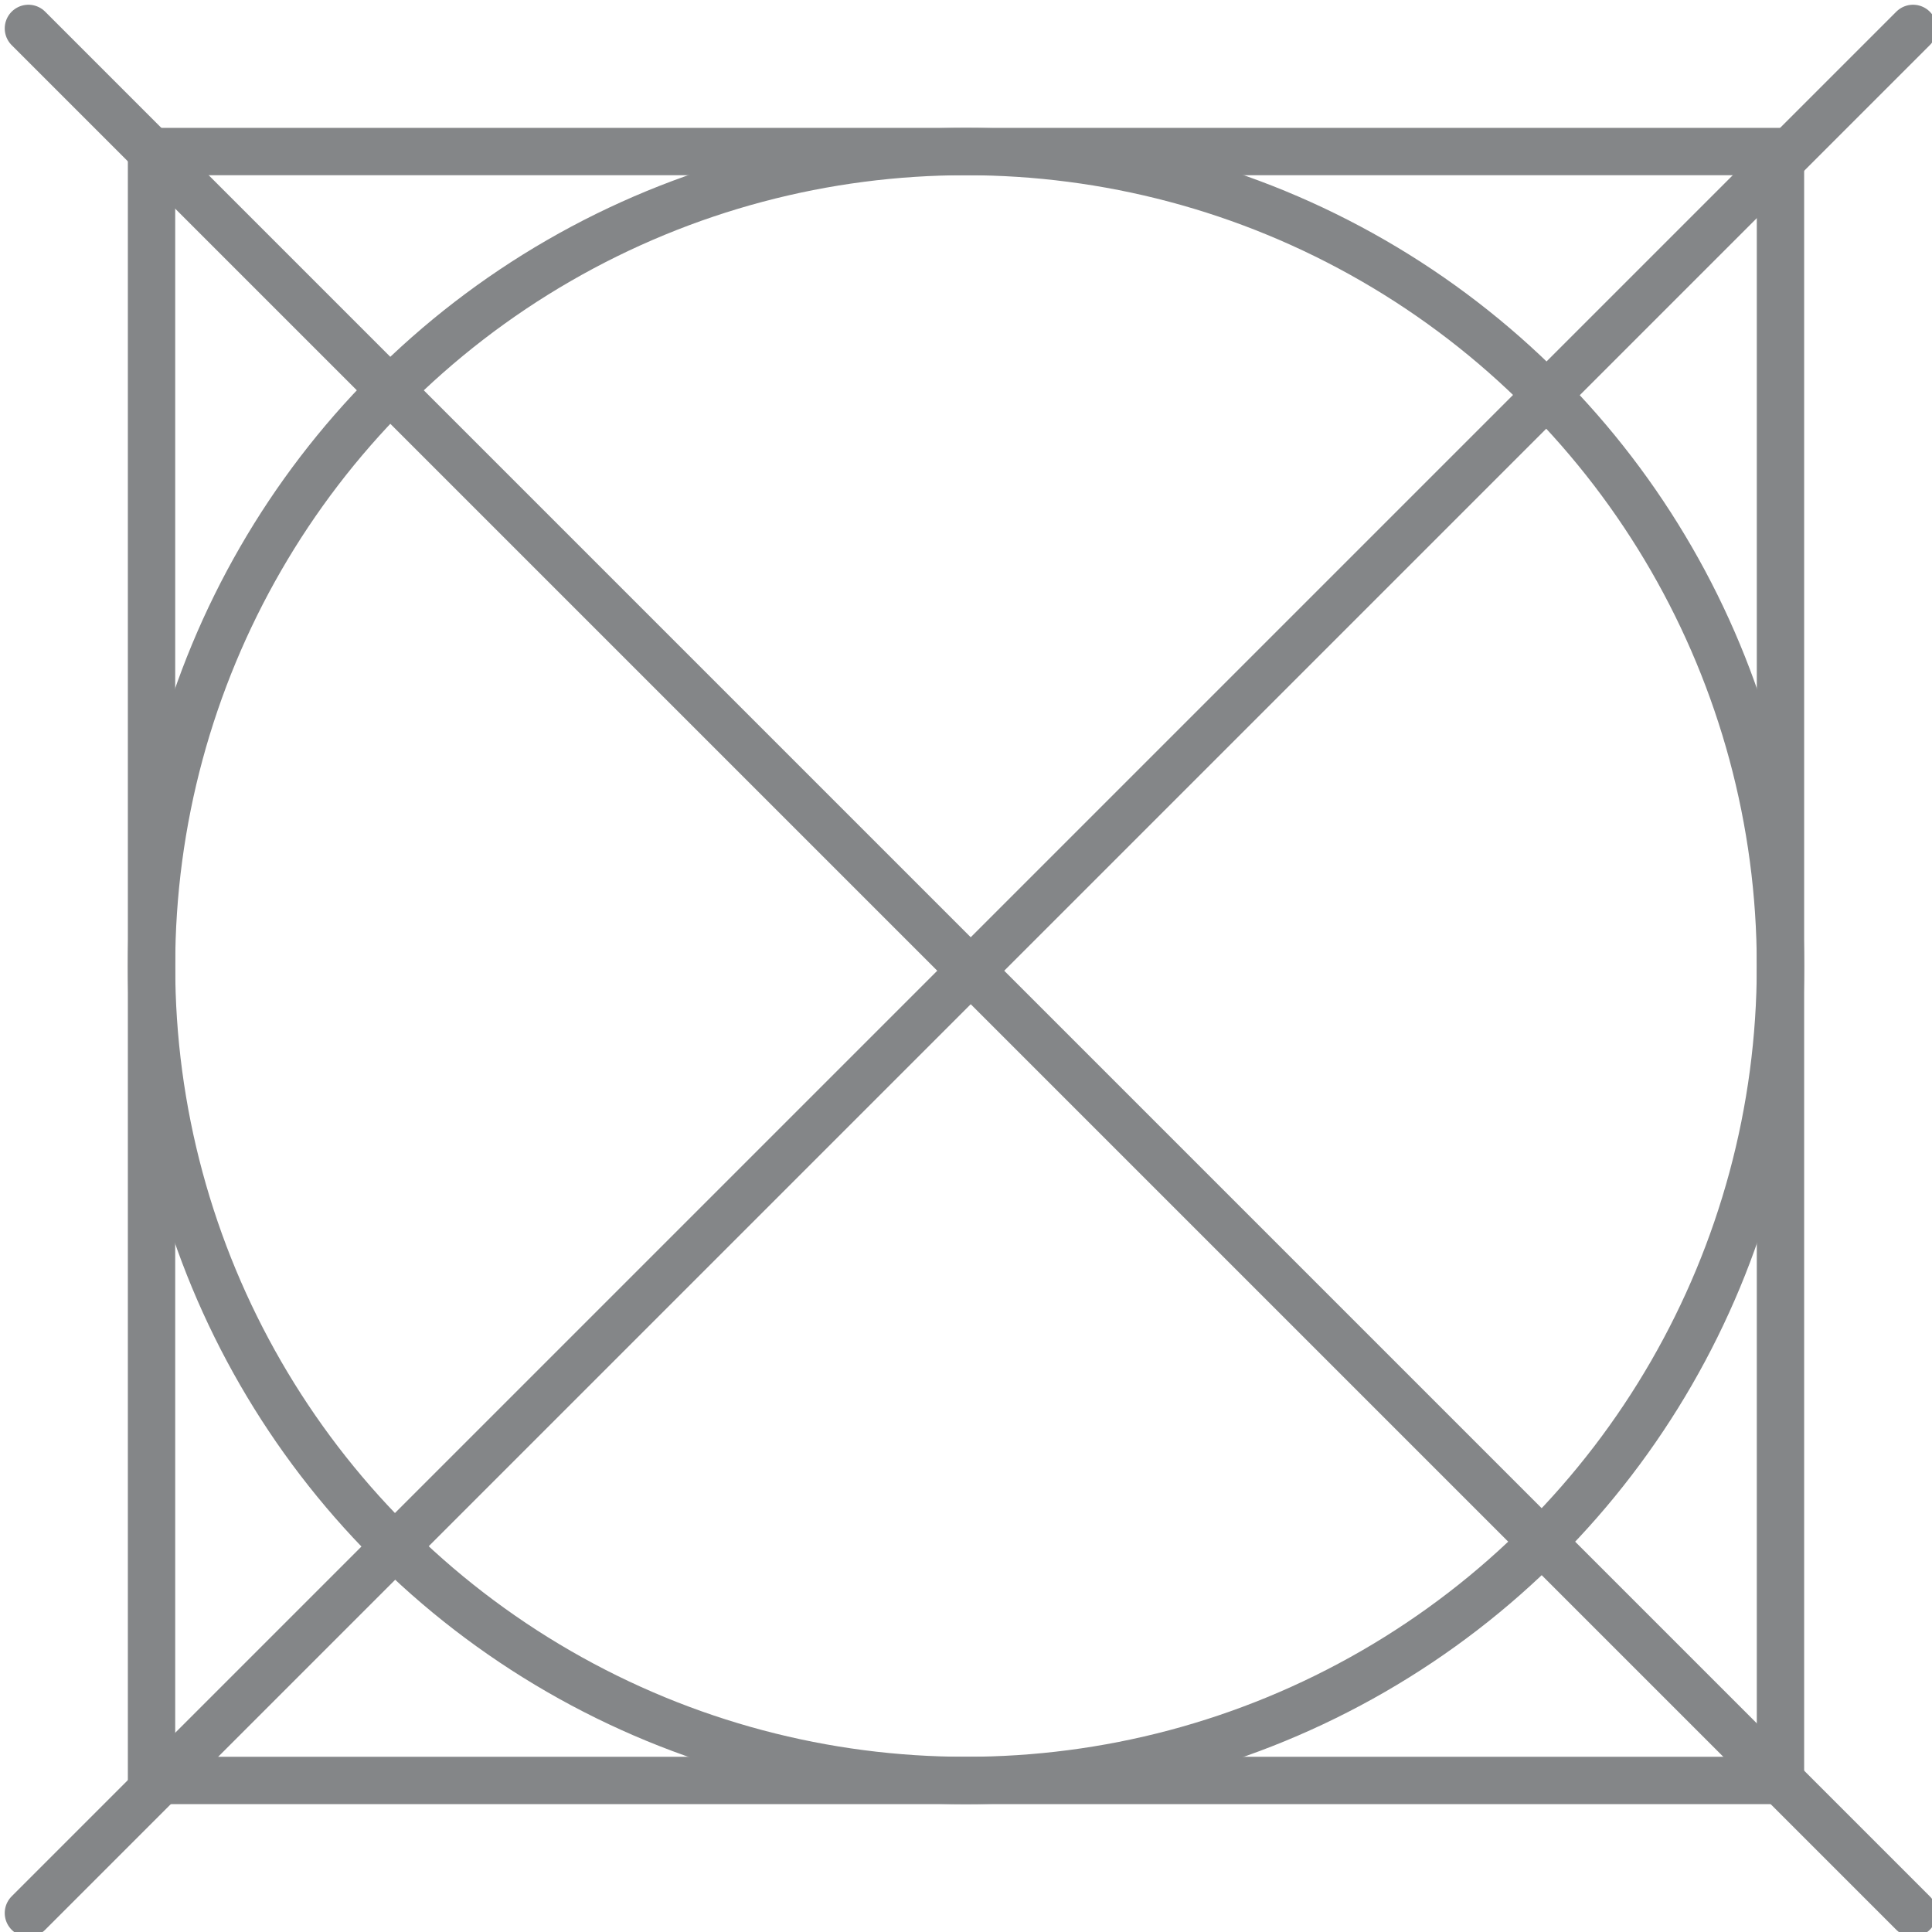 <?xml version="1.0" encoding="UTF-8"?>
<!DOCTYPE svg PUBLIC "-//W3C//DTD SVG 1.0//EN" "http://www.w3.org/TR/2001/REC-SVG-20010904/DTD/svg10.dtd">
<!-- Creator: CorelDRAW 2021.5 -->
<svg xmlns="http://www.w3.org/2000/svg" xml:space="preserve" width="0.234in" height="0.234in" version="1.0" style="shape-rendering:geometricPrecision; text-rendering:geometricPrecision; image-rendering:optimizeQuality; fill-rule:evenodd; clip-rule:evenodd"
viewBox="0 0 2.04 2.04"
 xmlns:xlink="http://www.w3.org/1999/xlink"
 xmlns:xodm="http://www.corel.com/coreldraw/odm/2003">
 <defs>
  <style type="text/css">
   <![CDATA[
    .str0 {stroke:#848688;stroke-width:0.05;stroke-linecap:round;stroke-linejoin:round;stroke-miterlimit:2.613}
    .fil0 {fill:none}
   ]]>
  </style>
 </defs>
 <g id="Layer_x0020_1">
  <rect class="fil0 str0" x="0.16" y="0.16" width="1.72" height="1.72"/>
  <circle class="fil0 str0" cx="1.02" cy="1.02" r="0.86"/>
  <path class="fil0 str0" d="M2.02 0.03c-0.11,0.11 -1.99,1.99 -1.99,1.99"/>
  <path class="fil0 str0" d="M0.03 0.03c0.11,0.11 1.99,1.99 1.99,1.99"/>
 </g>
</svg>
